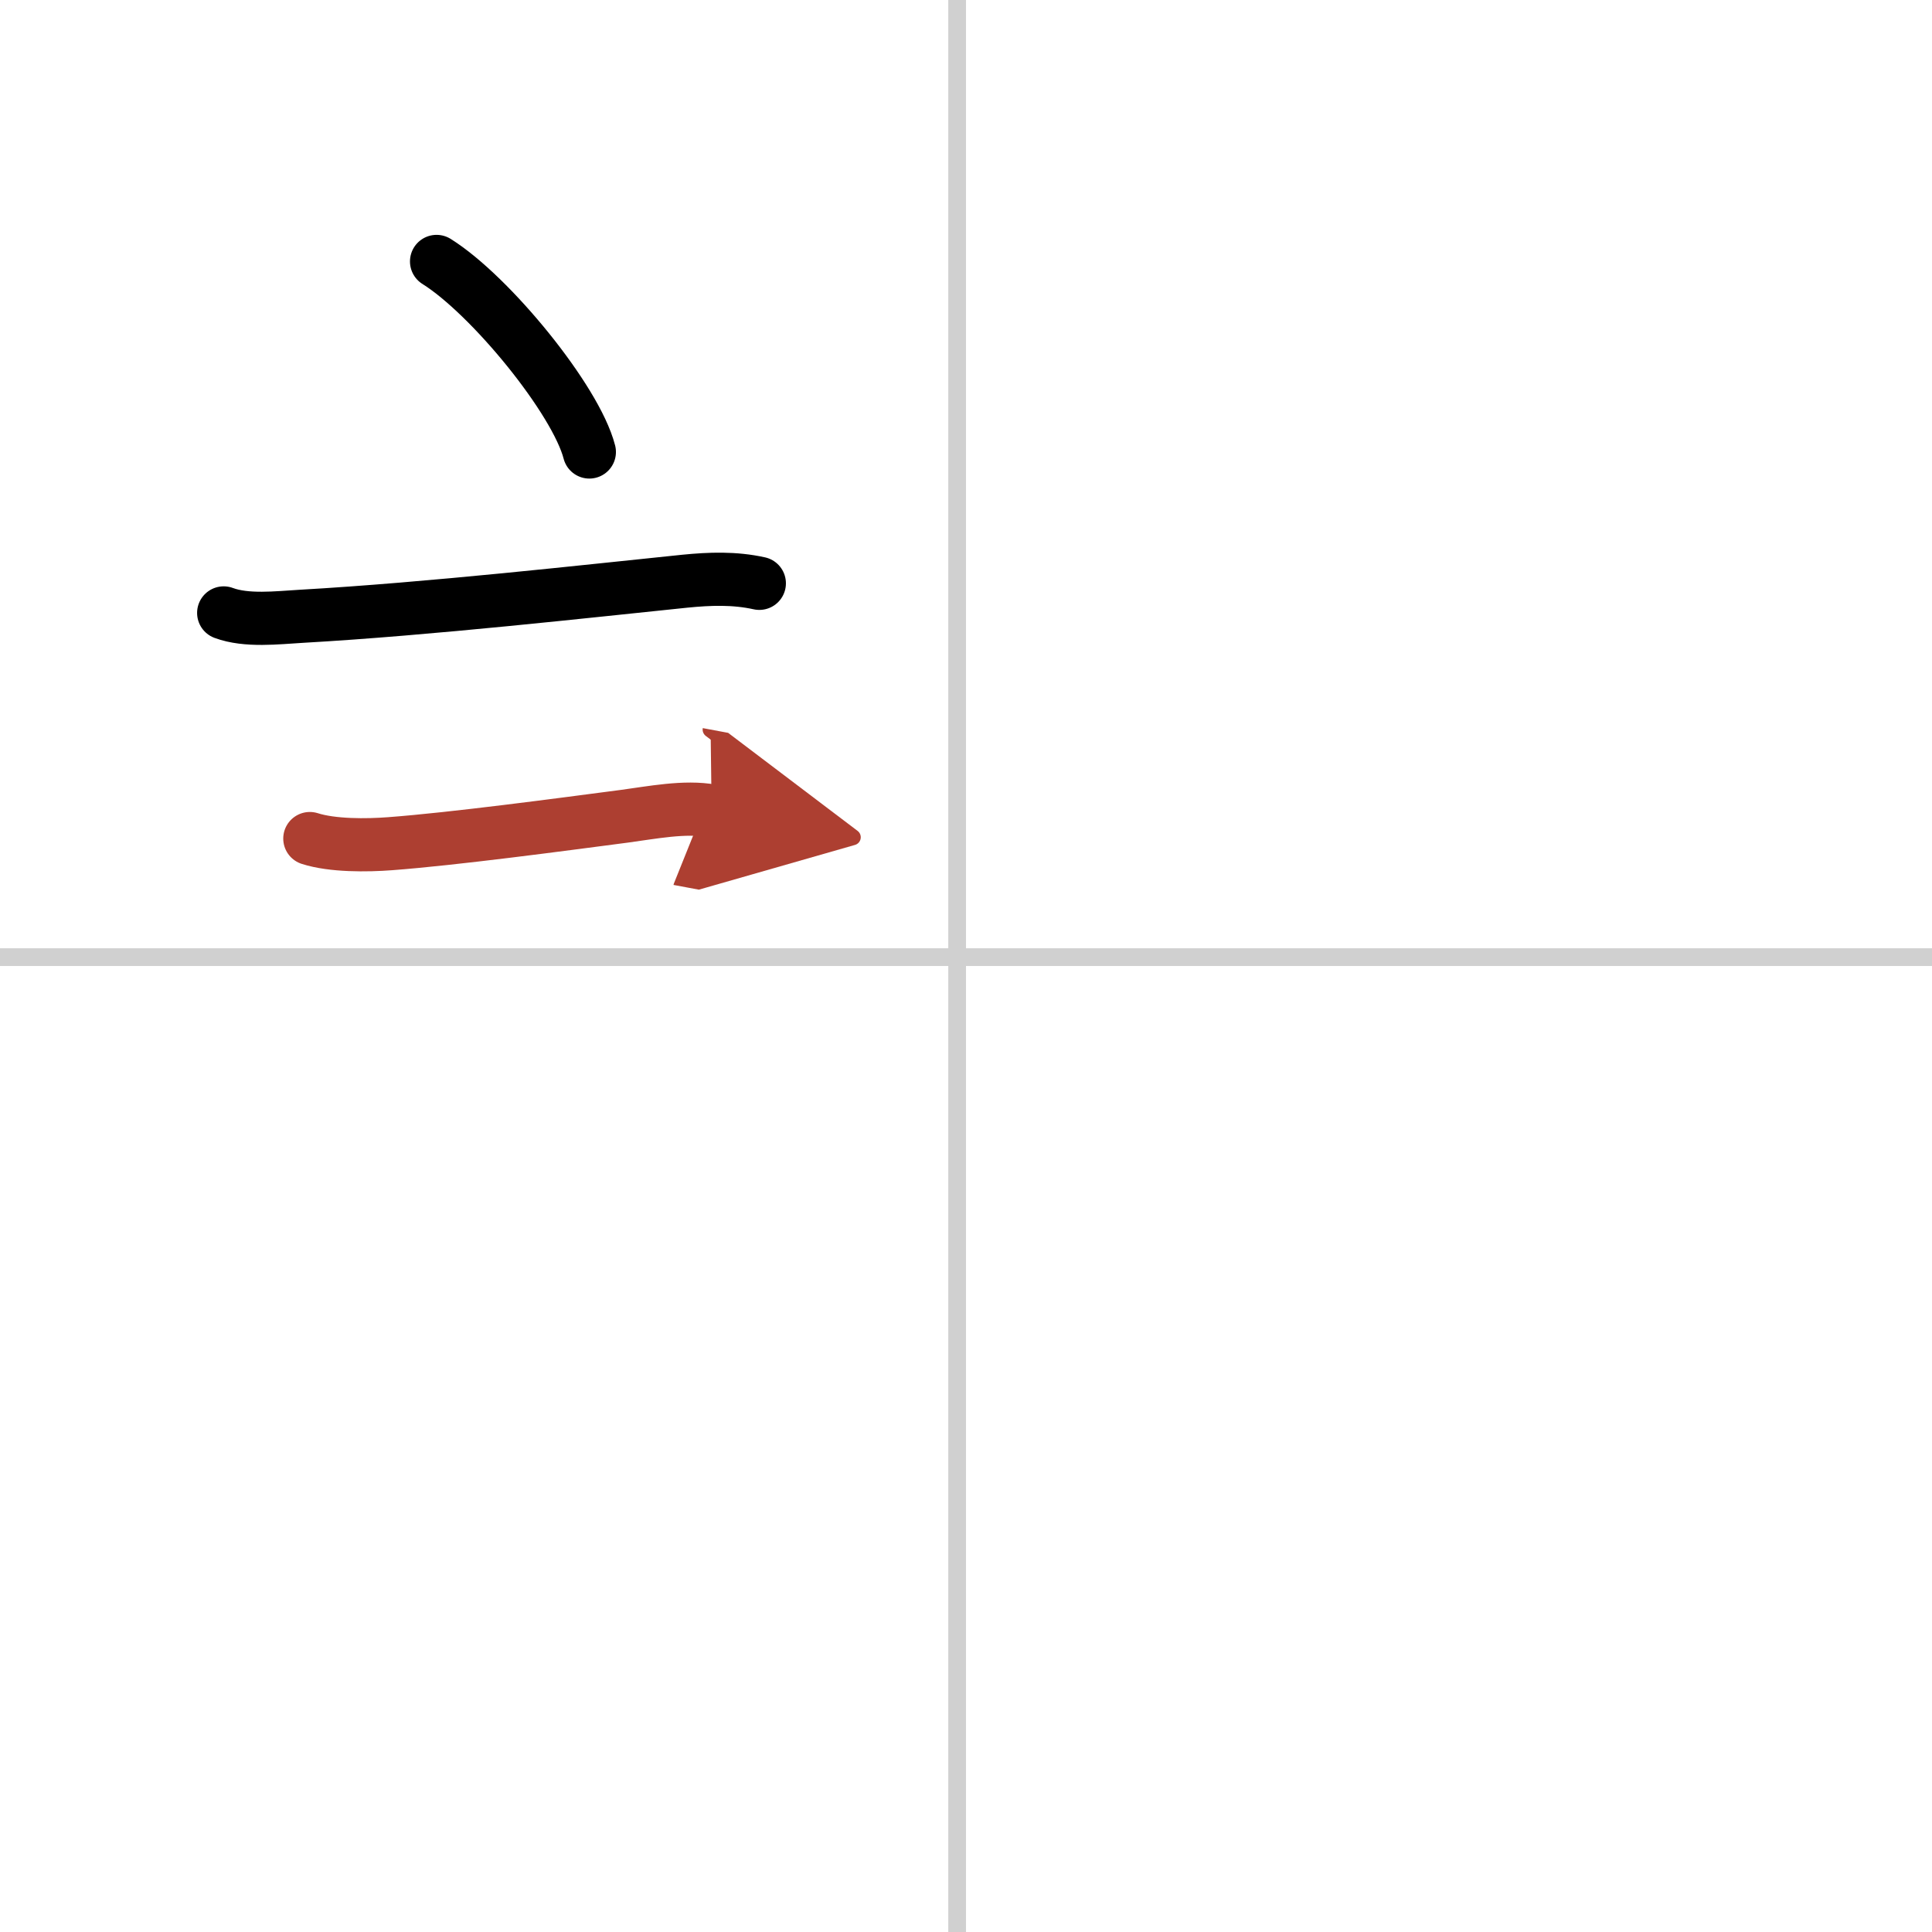 <svg width="400" height="400" viewBox="0 0 109 109" xmlns="http://www.w3.org/2000/svg"><defs><marker id="a" markerWidth="4" orient="auto" refX="1" refY="5" viewBox="0 0 10 10"><polyline points="0 0 10 5 0 10 1 5" fill="#ad3f31" stroke="#ad3f31"/></marker></defs><g fill="none" stroke="#000" stroke-linecap="round" stroke-linejoin="round" stroke-width="3"><rect width="100%" height="100%" fill="#fff" stroke="#fff"/><line x1="54" x2="54" y2="109" stroke="#d0d0d0" stroke-width="1"/><line x2="109" y1="54" y2="54" stroke="#d0d0d0" stroke-width="1"/><path d="m24.63 14.75c3.04 1.9 7.86 7.8 8.62 10.75"/><path d="m12.62 34.58c1.29 0.48 3.02 0.27 4.38 0.19 7.23-0.41 16.27-1.43 21.64-1.98 1.41-0.14 2.8-0.19 4.2 0.12"/><path d="m17.48 47.31c1.28 0.41 3.22 0.39 4.53 0.29 3.59-0.27 9.57-1.07 13.23-1.55 1.5-0.2 3.41-0.58 4.91-0.3" marker-end="url(#a)" stroke="#ad3f31"/></g></svg>
